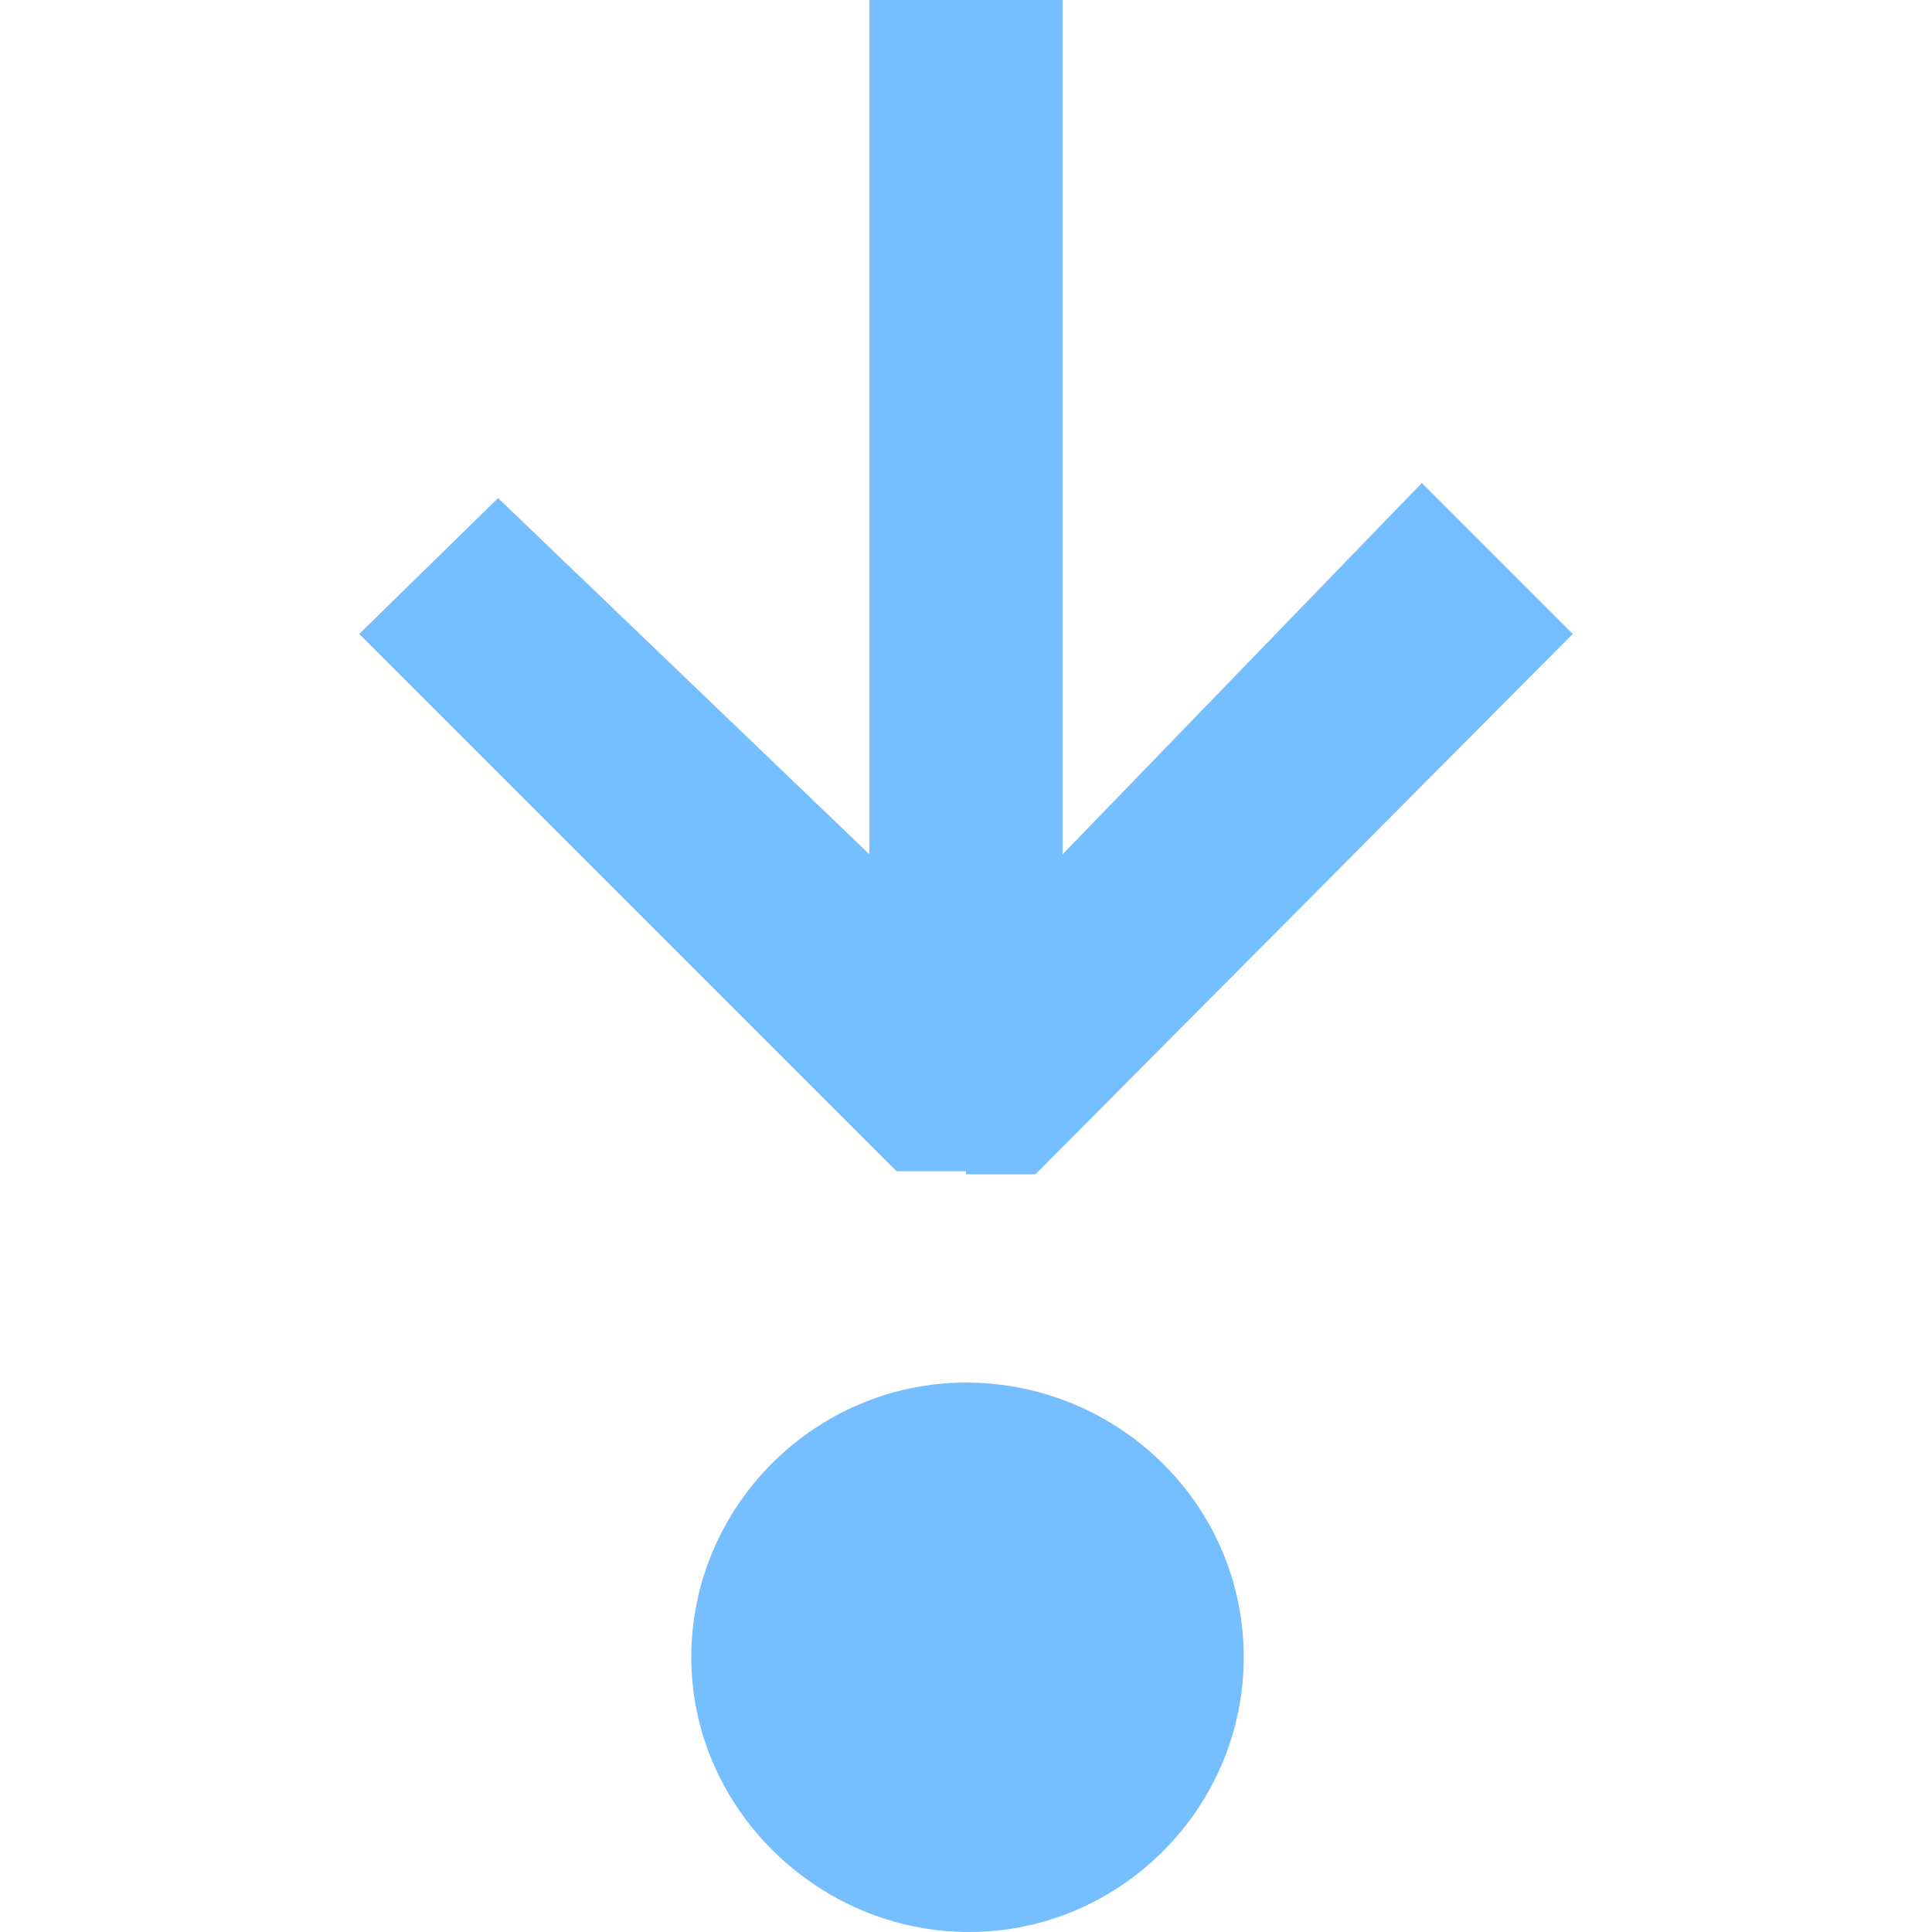 <?xml version="1.0" encoding="utf-8"?>
<!-- Generator: Adobe Illustrator 27.2.0, SVG Export Plug-In . SVG Version: 6.00 Build 0)  -->
<!DOCTYPE svg PUBLIC "-//W3C//DTD SVG 1.1//EN" "http://www.w3.org/Graphics/SVG/1.1/DTD/svg11.dtd">
<svg version="1.1" id="Layer_1" xmlns:x="http://ns.adobe.com/Extensibility/1.0/" xmlns:i="http://ns.adobe.com/AdobeIllustrator/10.0/" xmlns:graph="http://ns.adobe.com/Graphs/1.0/"
	 xmlns="http://www.w3.org/2000/svg" xmlns:xlink="http://www.w3.org/1999/xlink" x="0px" y="0px" viewBox="0 0 128 128"
	 style="enable-background:new 0 0 128 128;" xml:space="preserve">
<style type="text/css">
	.st0{fill-rule:evenodd;clip-rule:evenodd;fill:#75BEFF;}
</style>
<path class="st0" d="M64,77.8h4.6L104.2,42l-10-10L70.4,56.6V0H64h-6.4v56.6L33,33l-9.2,9l35.6,35.6H64V77.8z M82.4,109.8
	c0,10-8.2,18.2-18.2,18.2s-18.4-8.2-18.4-18.2S54,91.6,64,91.6S82.4,99.6,82.4,109.8z"/>
</svg>
